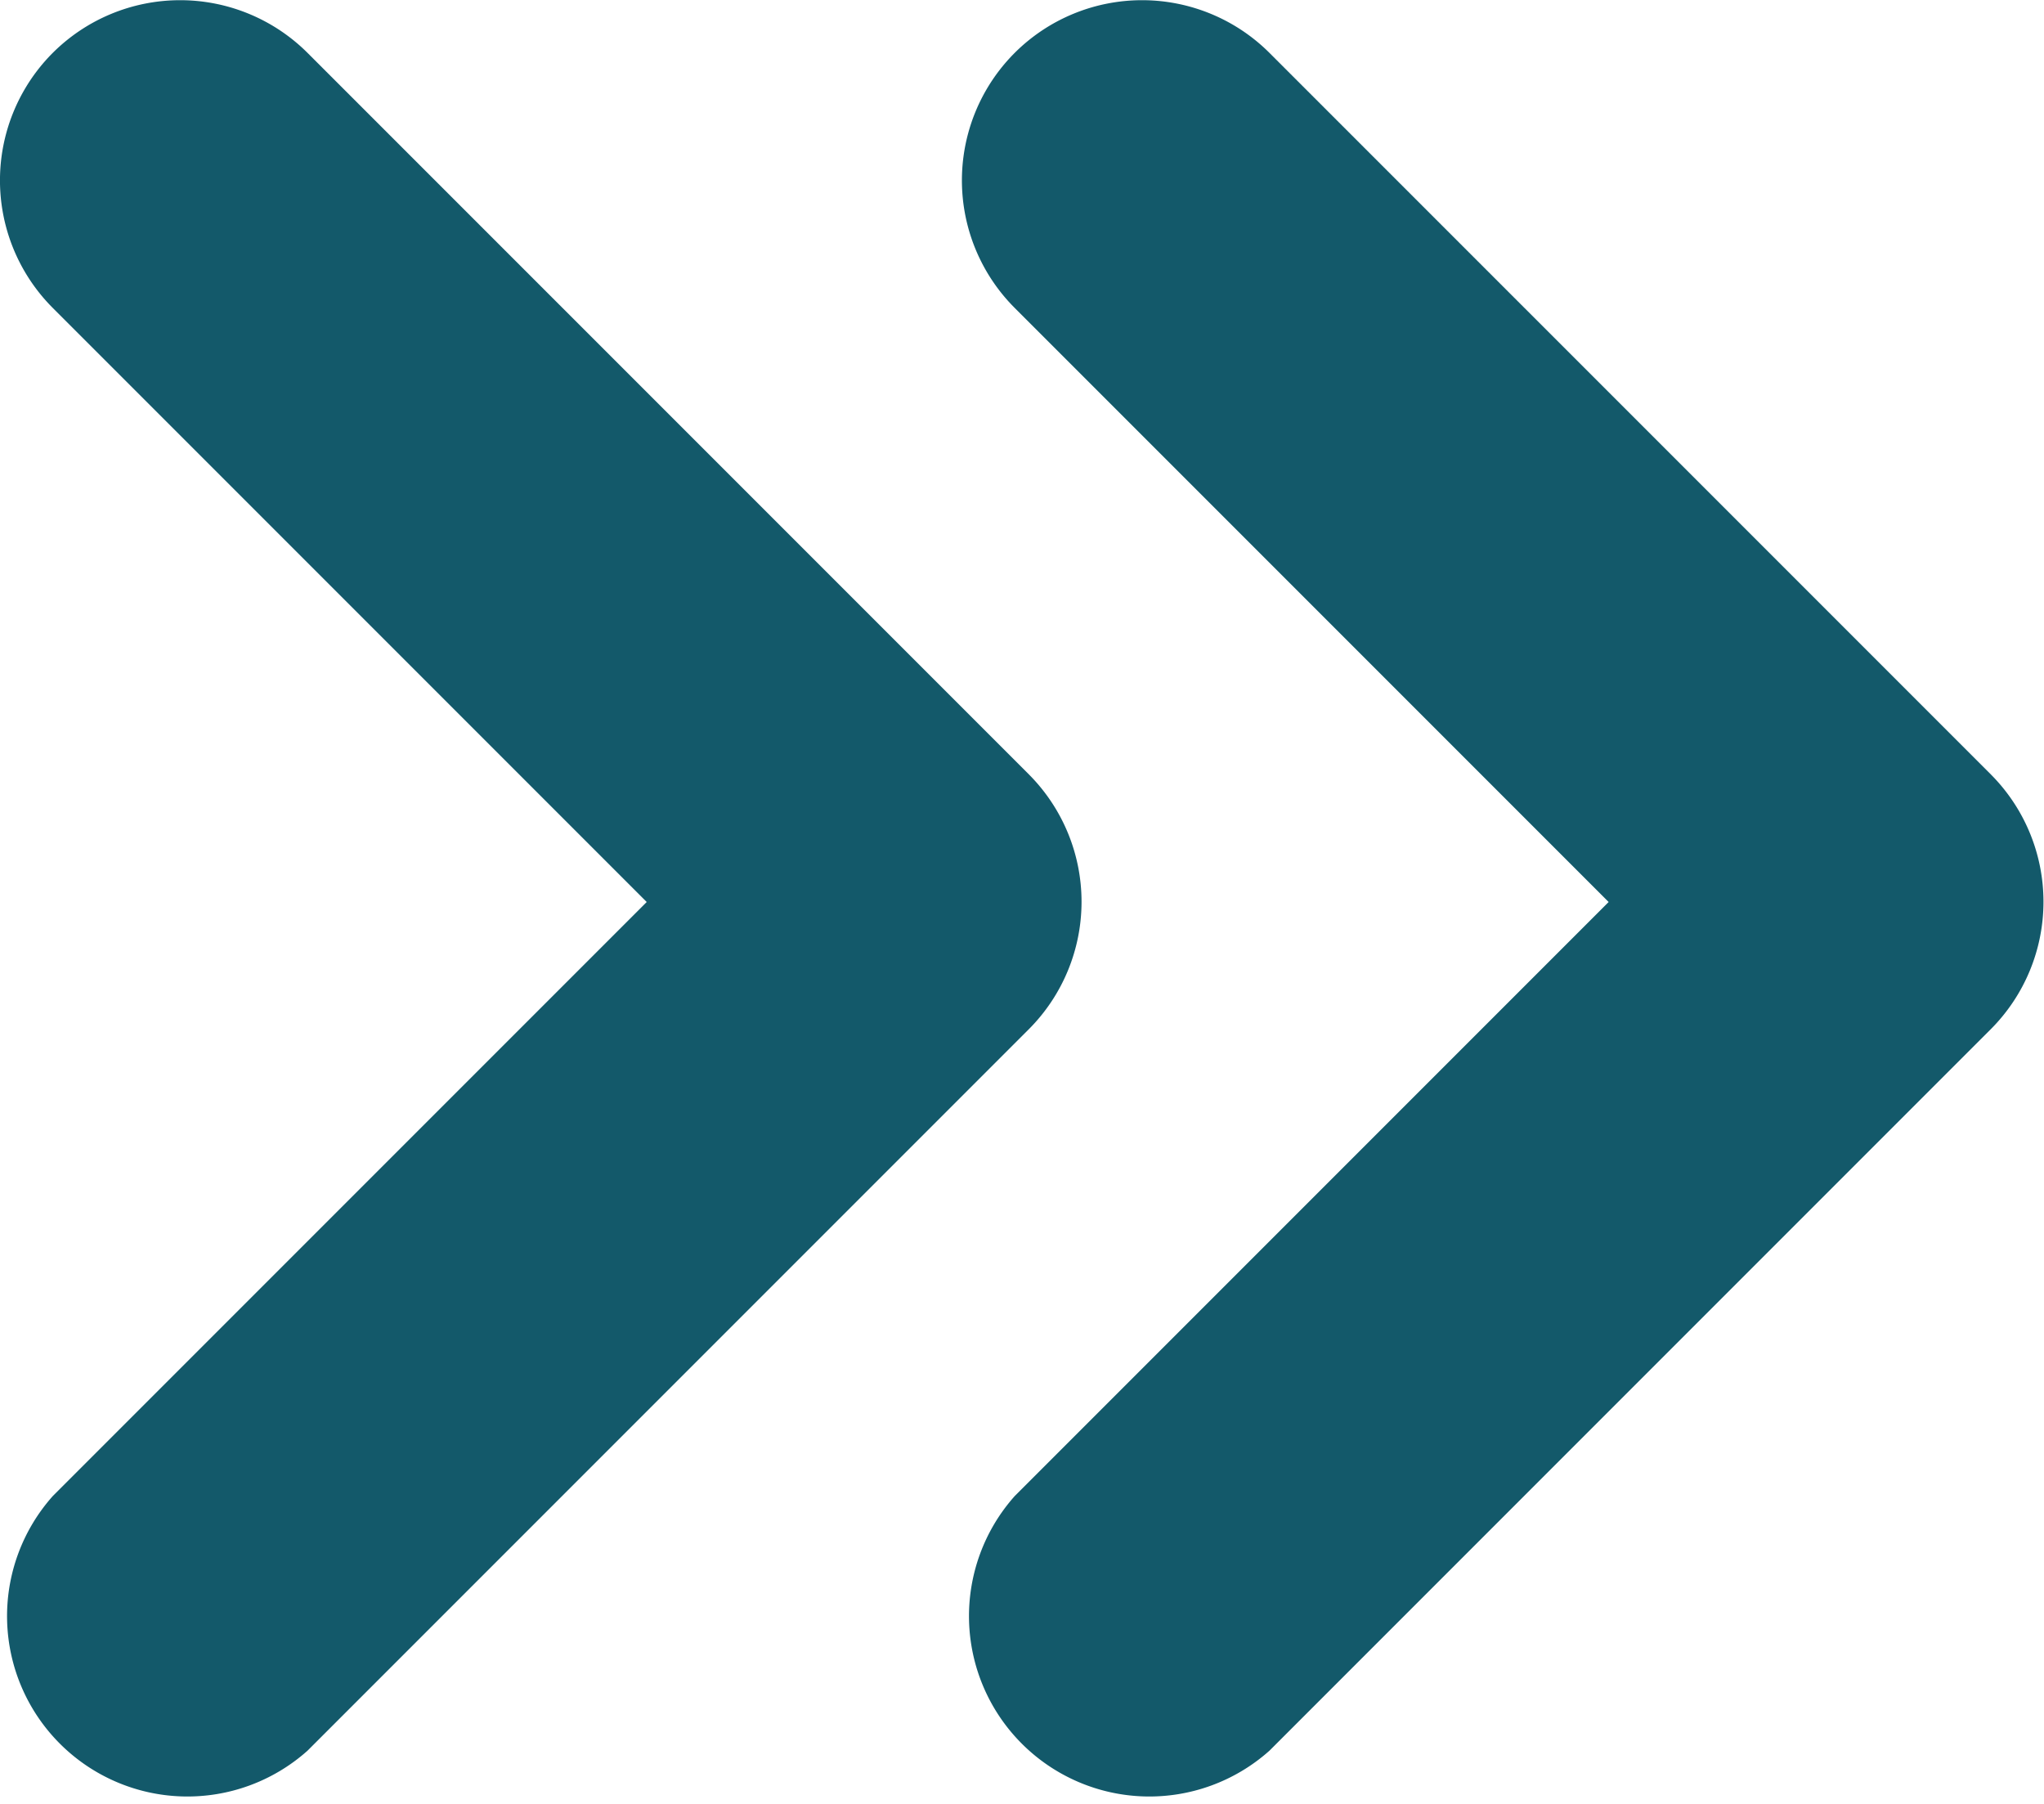 <svg xmlns="http://www.w3.org/2000/svg" width="18.461" height="16.289" viewBox="0 0 18.461 16.289">
  <g id="Group_65245" data-name="Group 65245" transform="translate(-7.75 -8.25)">
    <path id="Path_57534" data-name="Path 57534" d="M8.227,8.727a1.629,1.629,0,0,1,2.3,0l6.516,6.516a1.629,1.629,0,0,1,0,2.3l-6.516,6.516a1.629,1.629,0,0,1-2.3-2.3l5.364-5.364L8.227,11.031A1.629,1.629,0,0,1,8.227,8.727Z" transform="translate(0 0)" fill="#13596a" fill-rule="evenodd"/>
    <path id="Path_57535" data-name="Path 57535" d="M12.227,8.727a1.629,1.629,0,0,1,2.3,0l6.516,6.516a1.629,1.629,0,0,1,0,2.3l-6.516,6.516a1.629,1.629,0,0,1-2.3-2.3l5.364-5.364-5.364-5.364A1.629,1.629,0,0,1,12.227,8.727Z" transform="translate(4.688 0)" fill="#13596a" fill-rule="evenodd"/>
  </g>
</svg>
